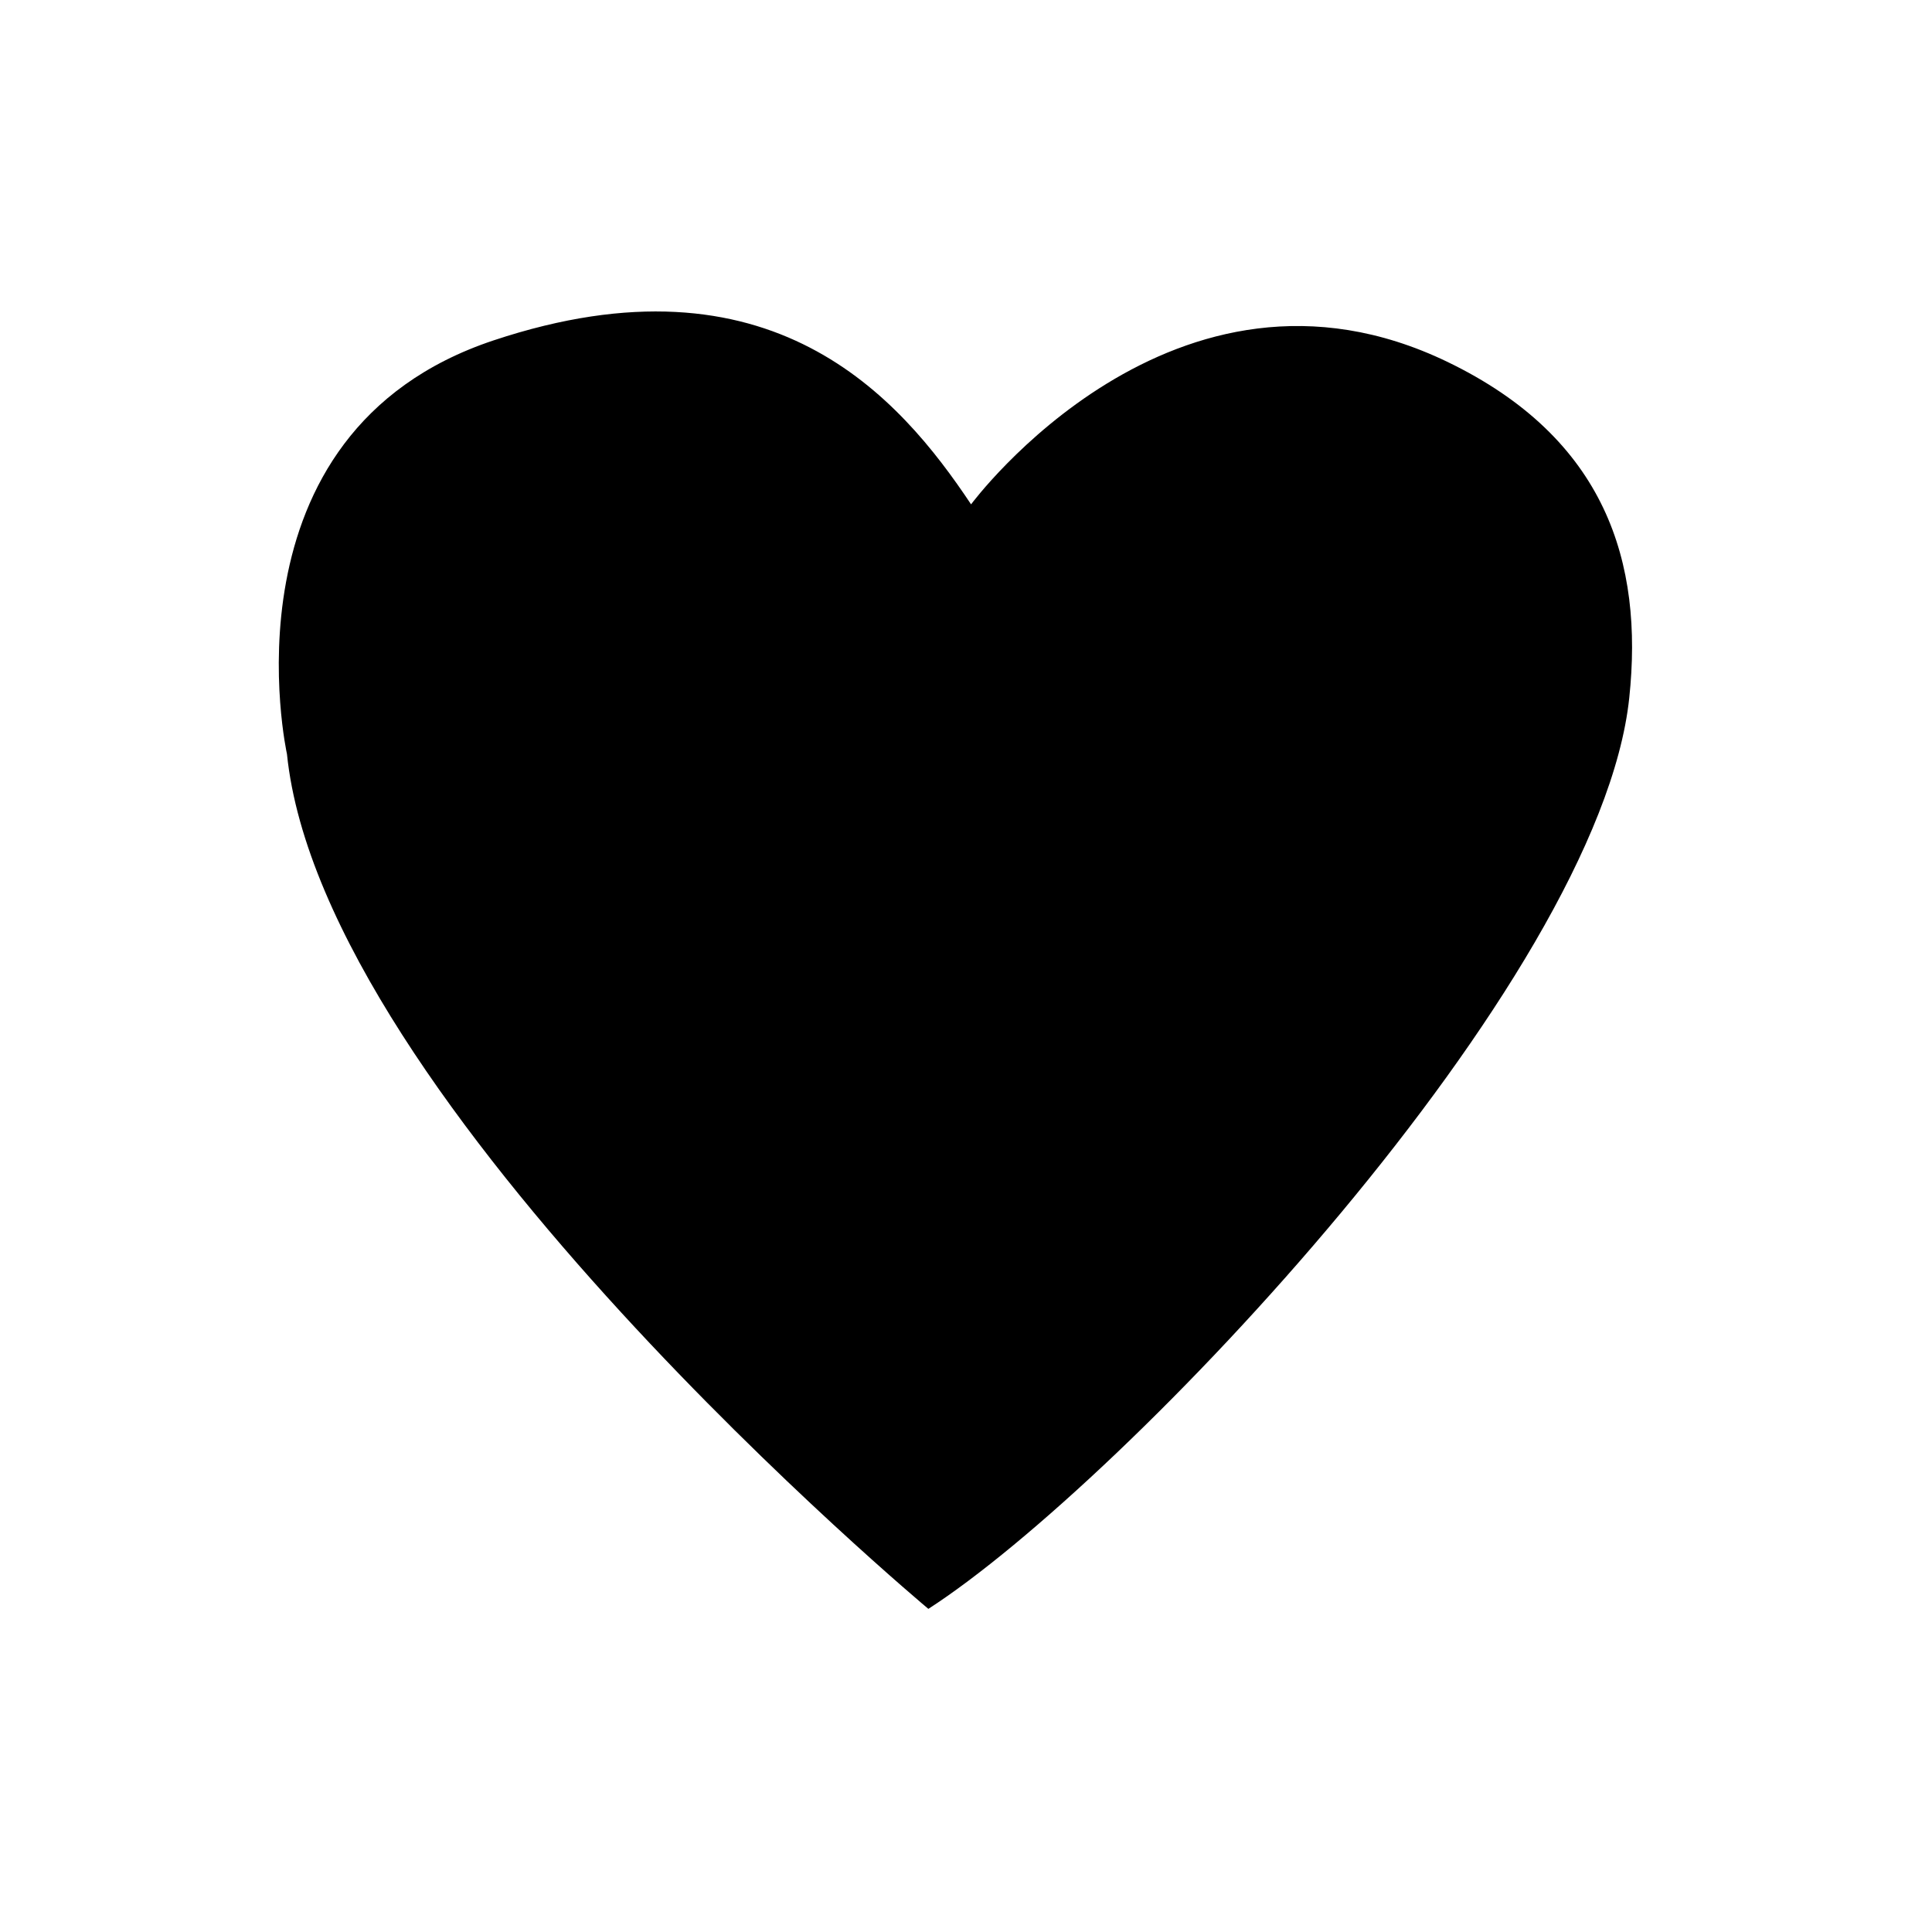 <svg data-name="Calque 1" xmlns="http://www.w3.org/2000/svg" viewBox="0 0 400 400"><path d="M201.05 104.42s42-56.8 98.62-29.5c32.82 15.83 40.62 41.53 37.65 69.56-6.2 58.88-104.4 162.34-145.11 188.62 0 0-125.44-104.76-132.8-177 0 0-14.74-66.49 42.79-85.63s84.09 11.8 98.85 33.95Z"/></svg>